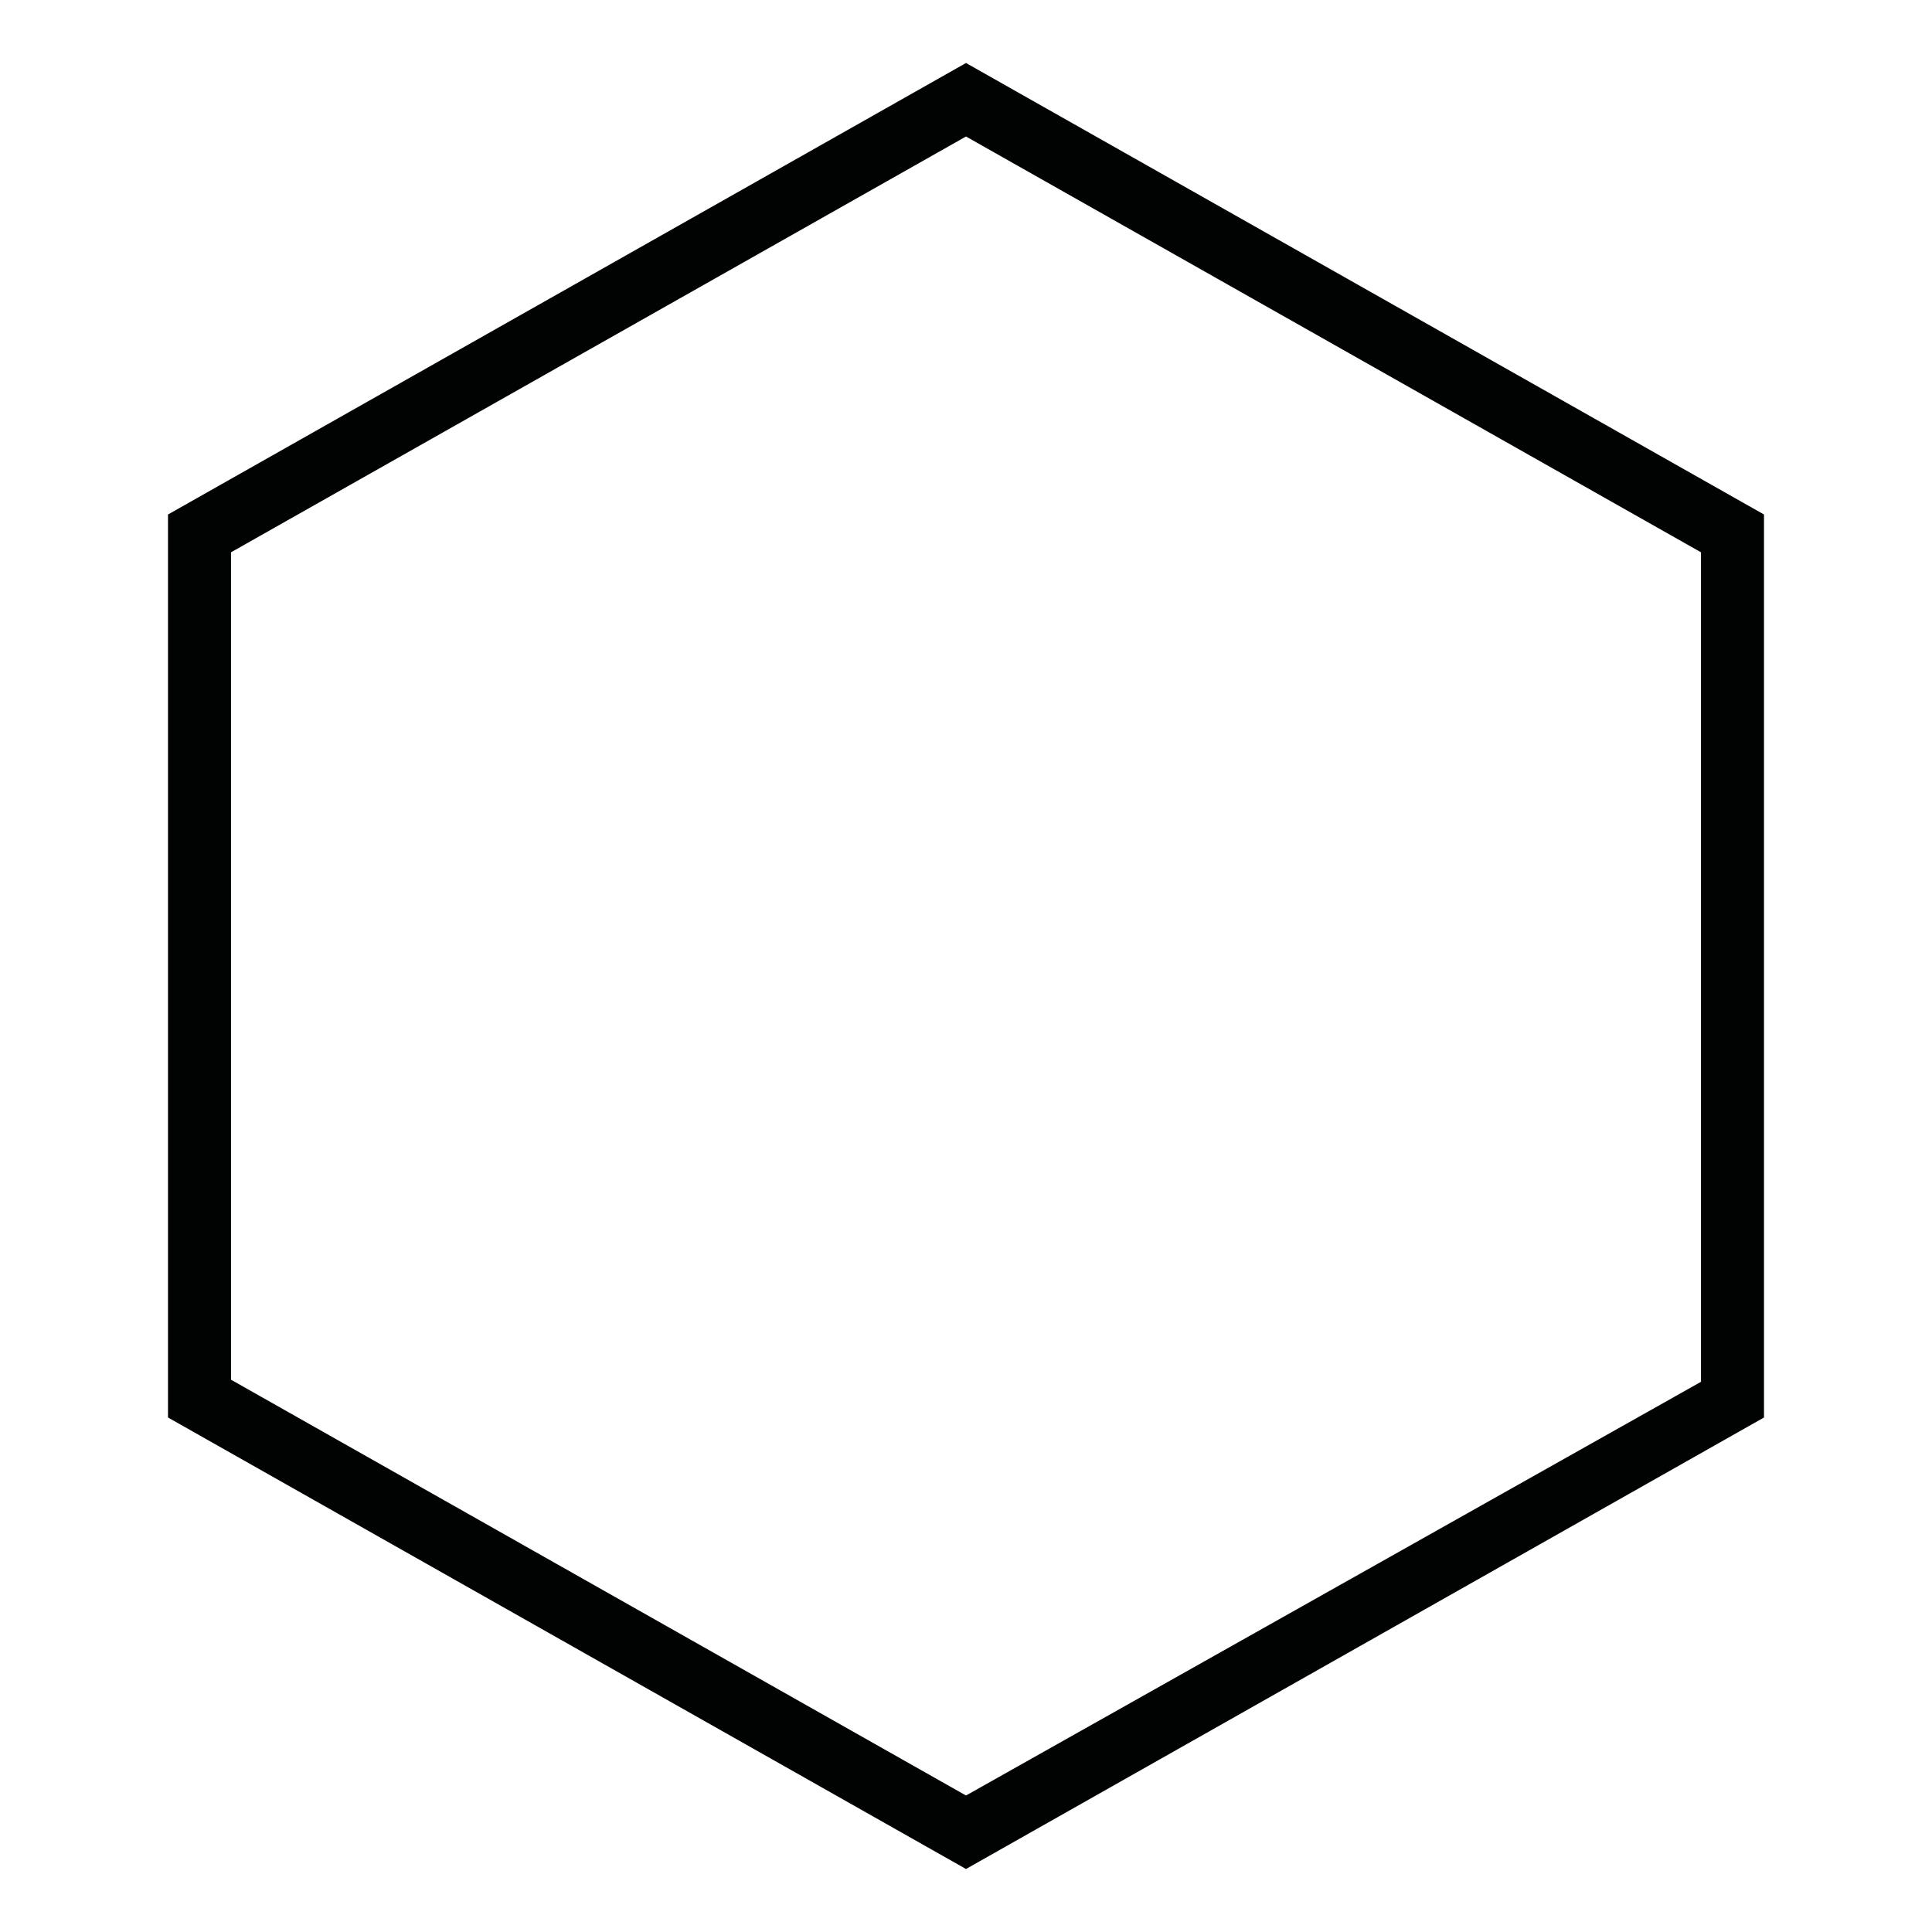 <svg xmlns="http://www.w3.org/2000/svg" viewBox="0 0 92 92"><path fill="#010202" d="M46 6.5l35 19.8v39.5L46 85.5 11 65.7V26.3L46 6.5M46 3L8 24.5v43L46 89l38-21.5v-43L46 3z"/><path fill="none" d="M0 0h92v92H0z"/><path fill="none" d="M0 0h92v92H0z"/></svg>